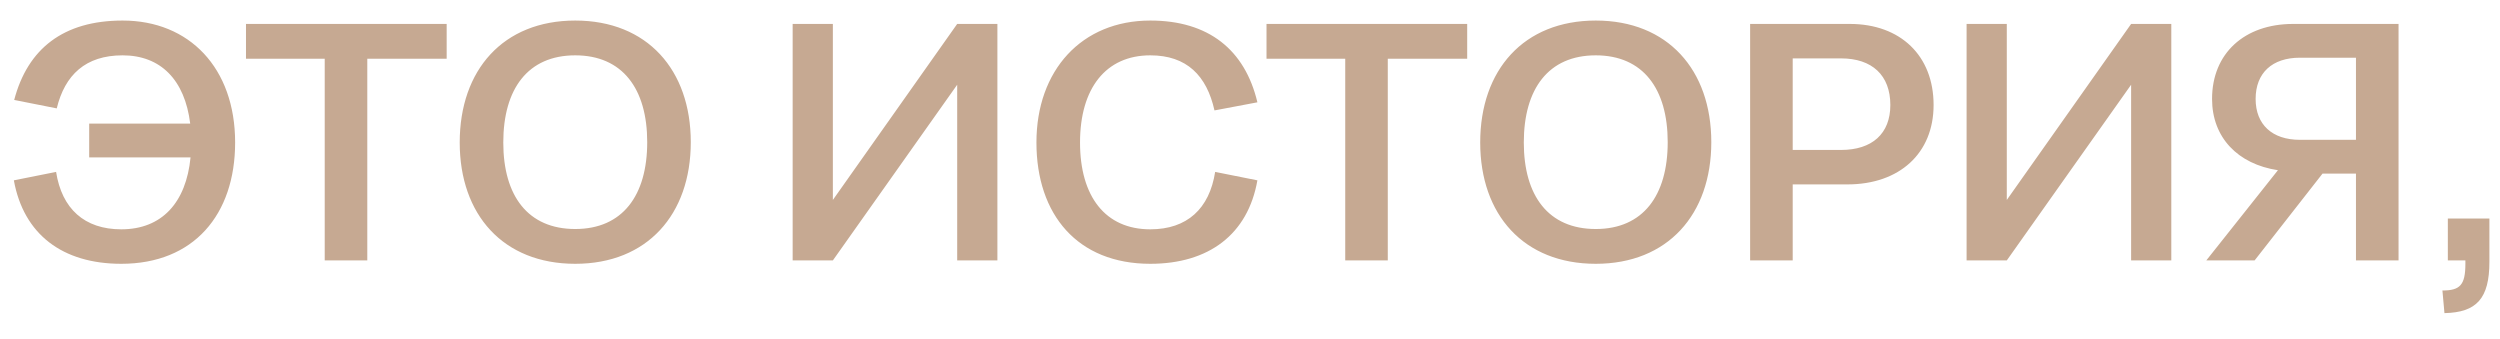 <?xml version="1.0" encoding="UTF-8"?> <svg xmlns="http://www.w3.org/2000/svg" width="96" height="13" viewBox="0 0 96 13" fill="none"> <path d="M2.179 4.162L0.545 3.838C1.064 1.866 2.439 0.789 4.709 0.789C7.265 0.789 9.029 2.605 9.029 5.472C9.029 8.249 7.434 10.13 4.657 10.13C2.4 10.13 0.908 9.001 0.532 6.925L2.154 6.601C2.374 8.015 3.243 8.806 4.657 8.806C6.214 8.806 7.148 7.782 7.317 6.043H3.425V4.746H7.304C7.096 3.059 6.162 2.125 4.709 2.125C3.282 2.125 2.491 2.878 2.179 4.162ZM12.469 10V2.255H9.446V0.919H17.152V2.255H14.104V10H12.469ZM22.089 10.13C19.326 10.13 17.653 8.249 17.653 5.472C17.653 2.683 19.326 0.789 22.089 0.789C24.853 0.789 26.526 2.683 26.526 5.459C26.526 8.236 24.853 10.13 22.089 10.13ZM22.089 8.794C23.905 8.794 24.853 7.509 24.853 5.459C24.853 3.41 23.905 2.125 22.089 2.125C20.273 2.125 19.326 3.41 19.326 5.472C19.326 7.522 20.273 8.794 22.089 8.794ZM30.438 10V0.919H31.982V7.678L36.756 0.919H38.3V10H36.756V3.254L31.982 10H30.438ZM39.799 5.472C39.799 2.696 41.538 0.789 44.171 0.789C46.403 0.789 47.804 1.905 48.284 3.929L46.636 4.24C46.338 2.904 45.572 2.125 44.171 2.125C42.459 2.125 41.473 3.397 41.473 5.472C41.473 7.548 42.446 8.806 44.171 8.806C45.585 8.806 46.441 8.015 46.662 6.601L48.284 6.925C47.92 9.001 46.416 10.13 44.171 10.13C41.382 10.13 39.799 8.249 39.799 5.472ZM51.657 10V2.255H48.634V0.919H56.34V2.255H53.291V10H51.657ZM61.277 10.13C58.514 10.13 56.84 8.249 56.84 5.472C56.84 2.683 58.514 0.789 61.277 0.789C64.04 0.789 65.714 2.683 65.714 5.459C65.714 8.236 64.04 10.13 61.277 10.13ZM61.277 8.794C63.093 8.794 64.04 7.509 64.04 5.459C64.04 3.41 63.093 2.125 61.277 2.125C59.461 2.125 58.514 3.41 58.514 5.472C58.514 7.522 59.461 8.794 61.277 8.794ZM67.205 10V0.919H71.032C72.978 0.919 74.25 2.138 74.25 4.032C74.25 5.888 72.939 7.081 70.942 7.081H68.84V10H67.205ZM70.695 2.242H68.84V5.758H70.695C71.889 5.758 72.589 5.135 72.589 4.032C72.589 2.891 71.889 2.242 70.695 2.242ZM75.517 10V0.919H77.061V7.678L81.835 0.919H83.378V10H81.835V3.254L77.061 10H75.517ZM92.104 10H90.469V6.666H89.185L86.577 10H84.722L87.472 6.536C85.929 6.303 84.943 5.278 84.943 3.799C84.943 2.048 86.188 0.919 88.056 0.919H92.104V10ZM88.316 5.369H90.469V2.216H88.316C87.252 2.216 86.616 2.8 86.616 3.799C86.616 4.785 87.252 5.369 88.316 5.369ZM93.997 8.391H95.593V10.052C95.593 11.466 95.1 11.998 93.867 12.024L93.789 11.155C94.464 11.155 94.671 10.947 94.671 10.13V10H93.997V8.391Z" fill="#C6A992"></path> </svg> 